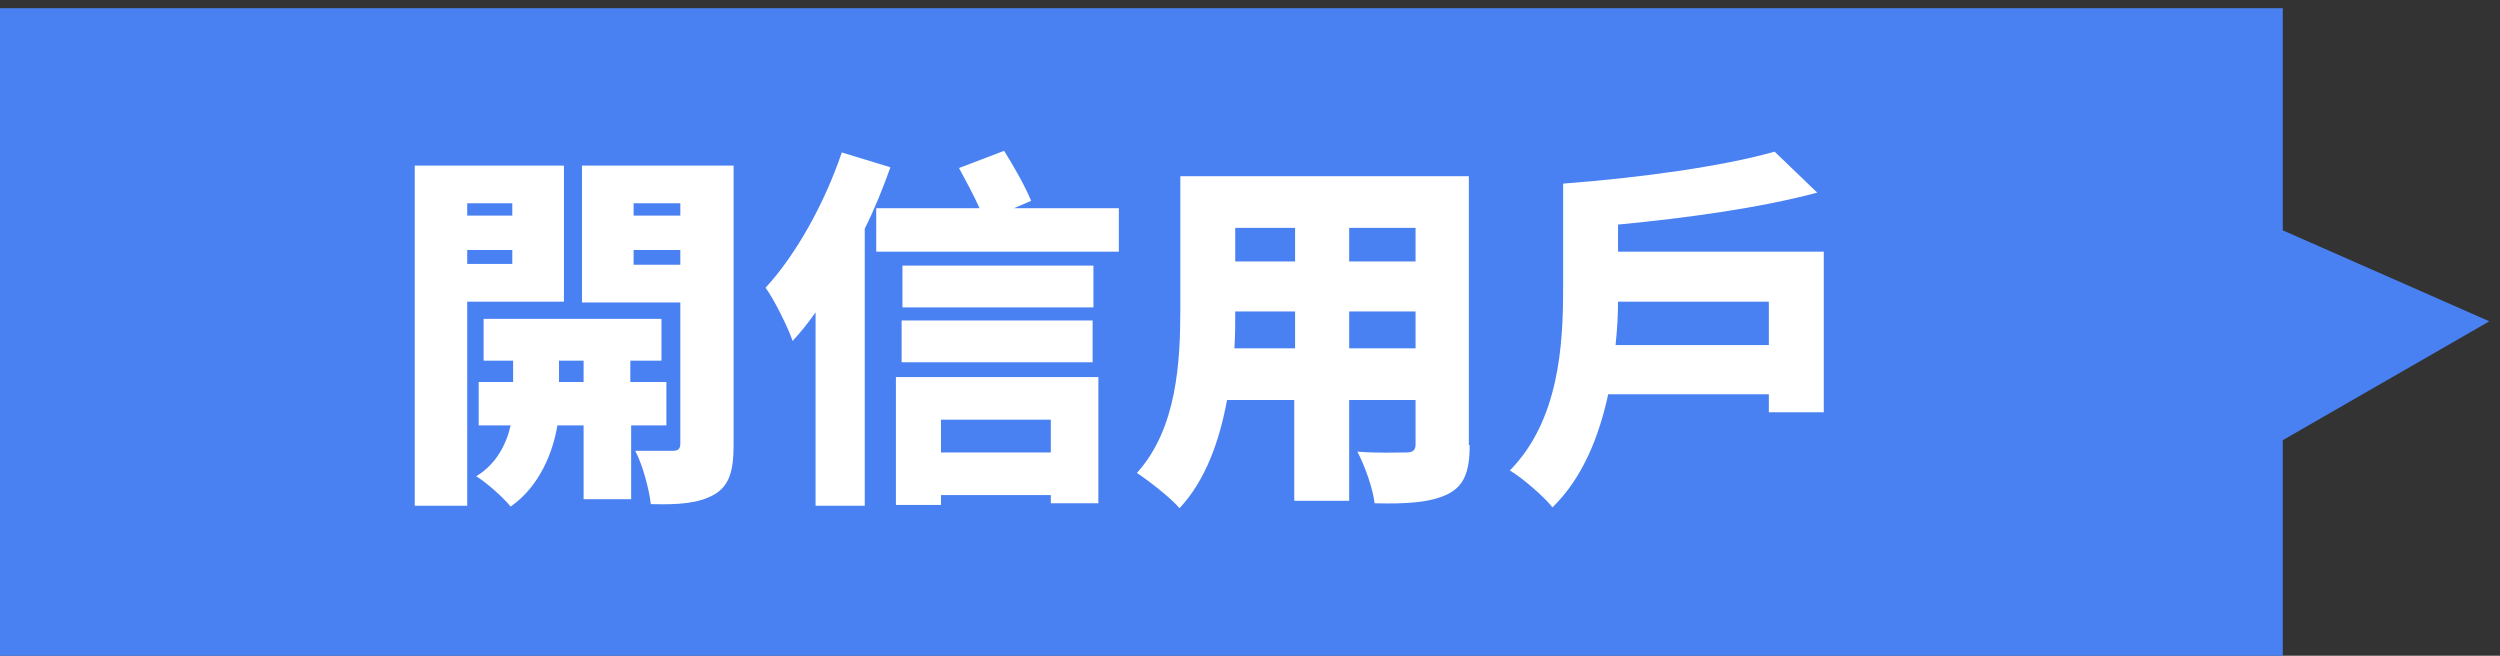 <?xml version="1.0" encoding="UTF-8"?><svg id="v" xmlns="http://www.w3.org/2000/svg" viewBox="0 0 305 80"><rect x="0" y="0" width="305" height="80" fill="#333333" stroke="none"/><polygon points="303.7 39.2 278.5 28.1 278.5 1 -.5 1 -.5 80.1 278.5 80.1 278.5 53.7 303.7 39.2" fill="#4981f2"/><path d="M57,36.8v24.9h-6.4V20.2h18.2v16.6h-11.7ZM57,24.8v1.5h5.5v-1.5h-5.5ZM62.5,32.2v-1.7h-5.5v1.7h5.5ZM77,51.9v9h-5.8v-9h-3.2c-.5,3.1-2.1,7.4-5.7,9.9-.9-1.1-2.9-2.9-4.2-3.7,2.5-1.5,3.7-4,4.2-6.2h-3.9v-5.3h4.2v-2.6h-3.6v-5.1h21.7v5.1h-3.8v2.6h4.4v5.3h-4.4ZM71.2,46.6v-2.6h-3v2.6h3ZM89.5,54.3c0,3.1-.5,4.9-2.3,6-1.9,1.1-4.3,1.3-7.8,1.2-.2-1.8-1-4.8-1.9-6.5,1.7,0,3.9,0,4.6,0s.9-.3.9-.9v-17.2h-12v-16.7h18.5v34.1ZM77.3,24.8v1.5h5.7v-1.5h-5.7ZM83,32.3v-1.8h-5.7v1.8h5.7Z" fill="#fff"/><path d="M108.6,20.5c-.9,2.5-1.9,5-3.1,7.4v33.8h-6v-23.6c-.9,1.3-1.8,2.4-2.8,3.5-.5-1.5-2.2-5-3.3-6.5,3.7-4,7.2-10.3,9.3-16.5l5.9,1.8ZM136.5,25.4v5.3h-29.6v-5.3h12.6c-.7-1.6-1.7-3.4-2.5-4.9l5.5-2.1c1.2,1.9,2.6,4.4,3.3,6.1l-2.1.9h12.8ZM109.3,46h24.7v15.4h-5.8v-1h-13.4v1.2h-5.5v-15.5ZM133.4,37.5h-23.3v-5.1h23.3v5.1ZM110,39.1h23.3v5.1h-23.3v-5.1ZM114.8,51.2v4h13.4v-4h-13.4Z" fill="#fff"/><path d="M179.3,54.3c0,3.3-.7,5-2.7,6-2.1,1-4.9,1.2-8.9,1.1-.2-1.8-1.2-4.6-2.1-6.3,2.2.2,5.2.1,6,.1s1.1-.3,1.1-1v-5.4h-8.1v12.3h-6.7v-12.3h-8.2c-.9,4.9-2.6,9.8-5.8,13.2-1-1.2-3.8-3.4-5.2-4.3,4.9-5.4,5.3-13.6,5.3-20v-16.2h35.2v32.8ZM158,42.5v-4.5h-7.3c0,1.4,0,2.9-.1,4.5h7.4ZM150.7,27.8v4.1h7.3v-4.1h-7.3ZM172.7,27.8h-8.1v4.1h8.1v-4.1ZM172.7,42.5v-4.5h-8.1v4.5h8.1Z" fill="#fff"/><path d="M222.5,30.7v19.6h-6.7v-2.2h-19.6c-1.1,5.1-3.1,10.2-6.8,13.8-1-1.3-3.8-3.7-5.2-4.5,6-6.1,6.5-15.3,6.5-22.1v-12.9c9.3-.7,19.5-2.1,25.8-3.9l5.2,5c-7.1,1.9-16,3.1-24.3,3.9v3.3h25.1ZM215.8,42.1v-5.3h-18.4c0,1.6-.1,3.4-.3,5.3h18.7Z" fill="#fff"/></svg>